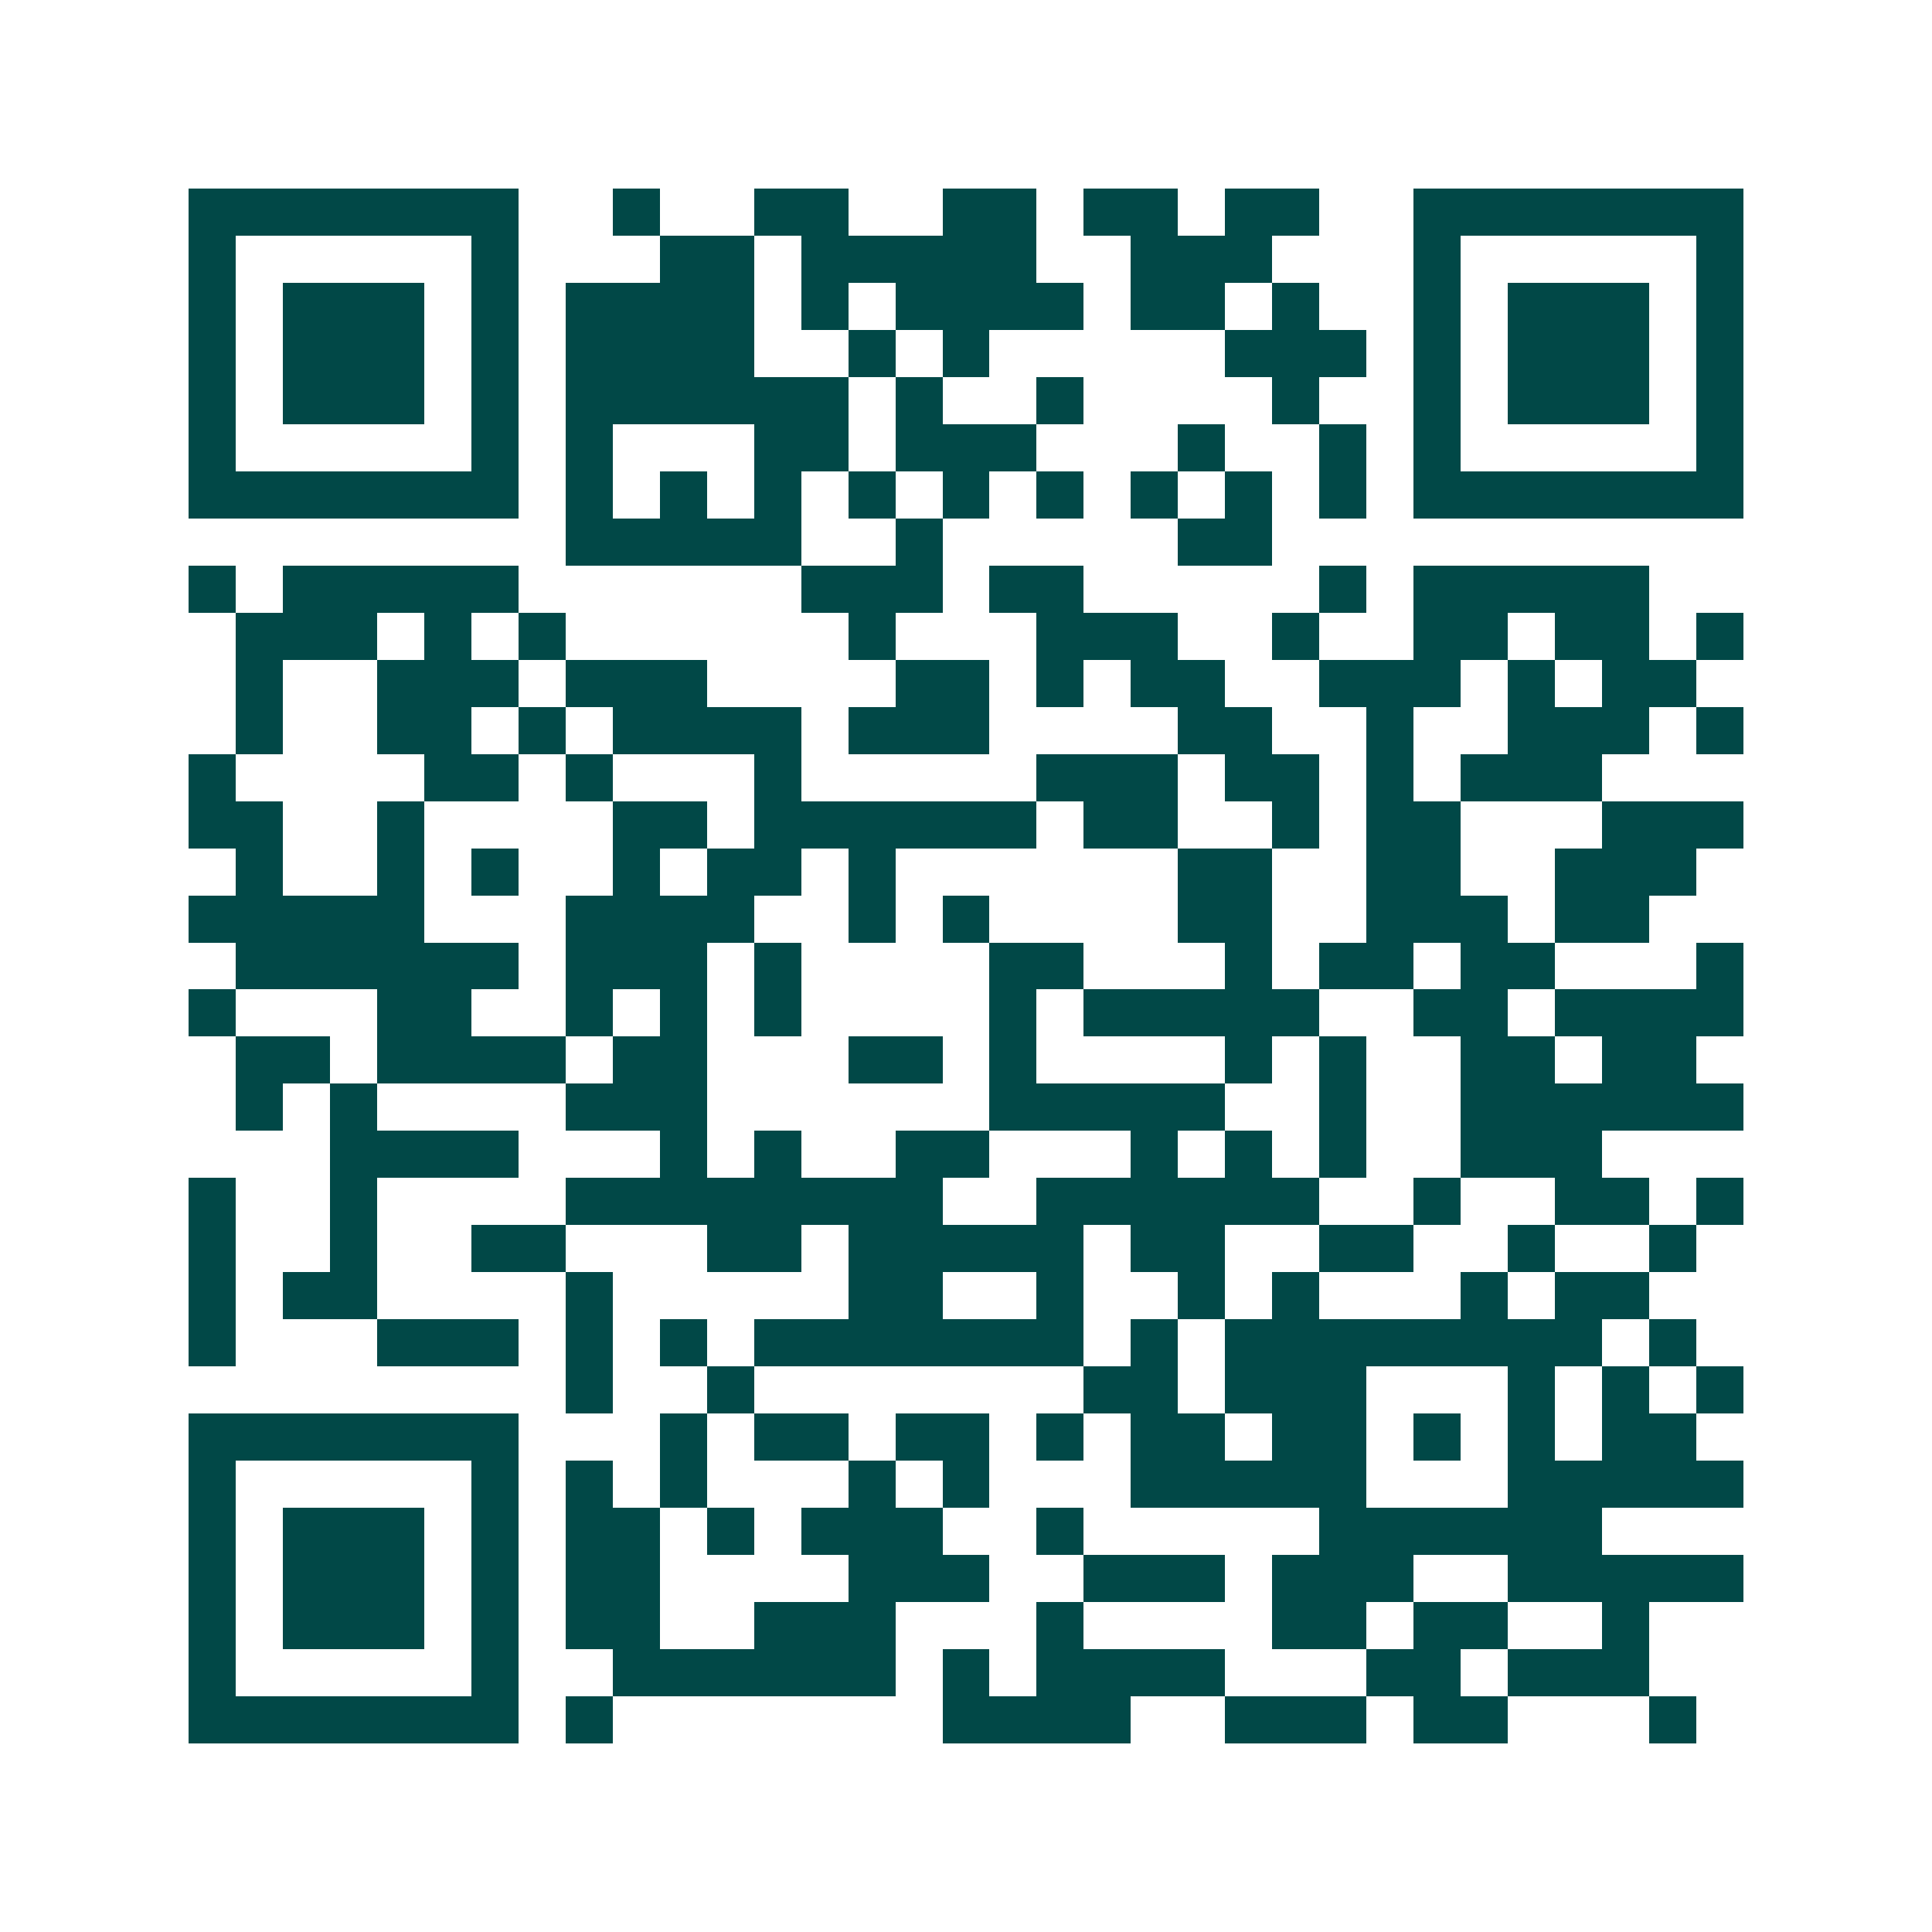 <svg xmlns="http://www.w3.org/2000/svg" width="200" height="200" viewBox="0 0 41 41" shape-rendering="crispEdges"><path fill="#ffffff" d="M0 0h41v41H0z"/><path stroke="#014847" d="M4 4.5h7m2 0h1m2 0h2m2 0h2m1 0h2m1 0h2m2 0h7M4 5.5h1m5 0h1m3 0h2m1 0h5m2 0h3m3 0h1m5 0h1M4 6.5h1m1 0h3m1 0h1m1 0h4m1 0h1m1 0h4m1 0h2m1 0h1m2 0h1m1 0h3m1 0h1M4 7.5h1m1 0h3m1 0h1m1 0h4m2 0h1m1 0h1m5 0h3m1 0h1m1 0h3m1 0h1M4 8.5h1m1 0h3m1 0h1m1 0h6m1 0h1m2 0h1m4 0h1m2 0h1m1 0h3m1 0h1M4 9.5h1m5 0h1m1 0h1m3 0h2m1 0h3m3 0h1m2 0h1m1 0h1m5 0h1M4 10.5h7m1 0h1m1 0h1m1 0h1m1 0h1m1 0h1m1 0h1m1 0h1m1 0h1m1 0h1m1 0h7M12 11.5h5m2 0h1m5 0h2M4 12.5h1m1 0h5m6 0h3m1 0h2m5 0h1m1 0h5M5 13.5h3m1 0h1m1 0h1m6 0h1m3 0h3m2 0h1m2 0h2m1 0h2m1 0h1M5 14.5h1m2 0h3m1 0h3m4 0h2m1 0h1m1 0h2m2 0h3m1 0h1m1 0h2M5 15.5h1m2 0h2m1 0h1m1 0h4m1 0h3m4 0h2m2 0h1m2 0h3m1 0h1M4 16.5h1m4 0h2m1 0h1m3 0h1m5 0h3m1 0h2m1 0h1m1 0h3M4 17.5h2m2 0h1m4 0h2m1 0h6m1 0h2m2 0h1m1 0h2m3 0h3M5 18.5h1m2 0h1m1 0h1m2 0h1m1 0h2m1 0h1m6 0h2m2 0h2m2 0h3M4 19.5h5m3 0h4m2 0h1m1 0h1m4 0h2m2 0h3m1 0h2M5 20.5h6m1 0h3m1 0h1m4 0h2m3 0h1m1 0h2m1 0h2m3 0h1M4 21.5h1m3 0h2m2 0h1m1 0h1m1 0h1m4 0h1m1 0h5m2 0h2m1 0h4M5 22.5h2m1 0h4m1 0h2m3 0h2m1 0h1m4 0h1m1 0h1m2 0h2m1 0h2M5 23.5h1m1 0h1m4 0h3m6 0h5m2 0h1m2 0h6M7 24.5h4m3 0h1m1 0h1m2 0h2m3 0h1m1 0h1m1 0h1m2 0h3M4 25.5h1m2 0h1m4 0h8m2 0h6m2 0h1m2 0h2m1 0h1M4 26.5h1m2 0h1m2 0h2m3 0h2m1 0h5m1 0h2m2 0h2m2 0h1m2 0h1M4 27.5h1m1 0h2m4 0h1m5 0h2m2 0h1m2 0h1m1 0h1m3 0h1m1 0h2M4 28.5h1m3 0h3m1 0h1m1 0h1m1 0h7m1 0h1m1 0h8m1 0h1M12 29.5h1m2 0h1m7 0h2m1 0h3m3 0h1m1 0h1m1 0h1M4 30.5h7m3 0h1m1 0h2m1 0h2m1 0h1m1 0h2m1 0h2m1 0h1m1 0h1m1 0h2M4 31.5h1m5 0h1m1 0h1m1 0h1m3 0h1m1 0h1m3 0h5m3 0h5M4 32.5h1m1 0h3m1 0h1m1 0h2m1 0h1m1 0h3m2 0h1m5 0h6M4 33.5h1m1 0h3m1 0h1m1 0h2m4 0h3m2 0h3m1 0h3m2 0h5M4 34.5h1m1 0h3m1 0h1m1 0h2m2 0h3m3 0h1m4 0h2m1 0h2m2 0h1M4 35.5h1m5 0h1m2 0h6m1 0h1m1 0h4m3 0h2m1 0h3M4 36.5h7m1 0h1m7 0h4m2 0h3m1 0h2m3 0h1"/></svg>
